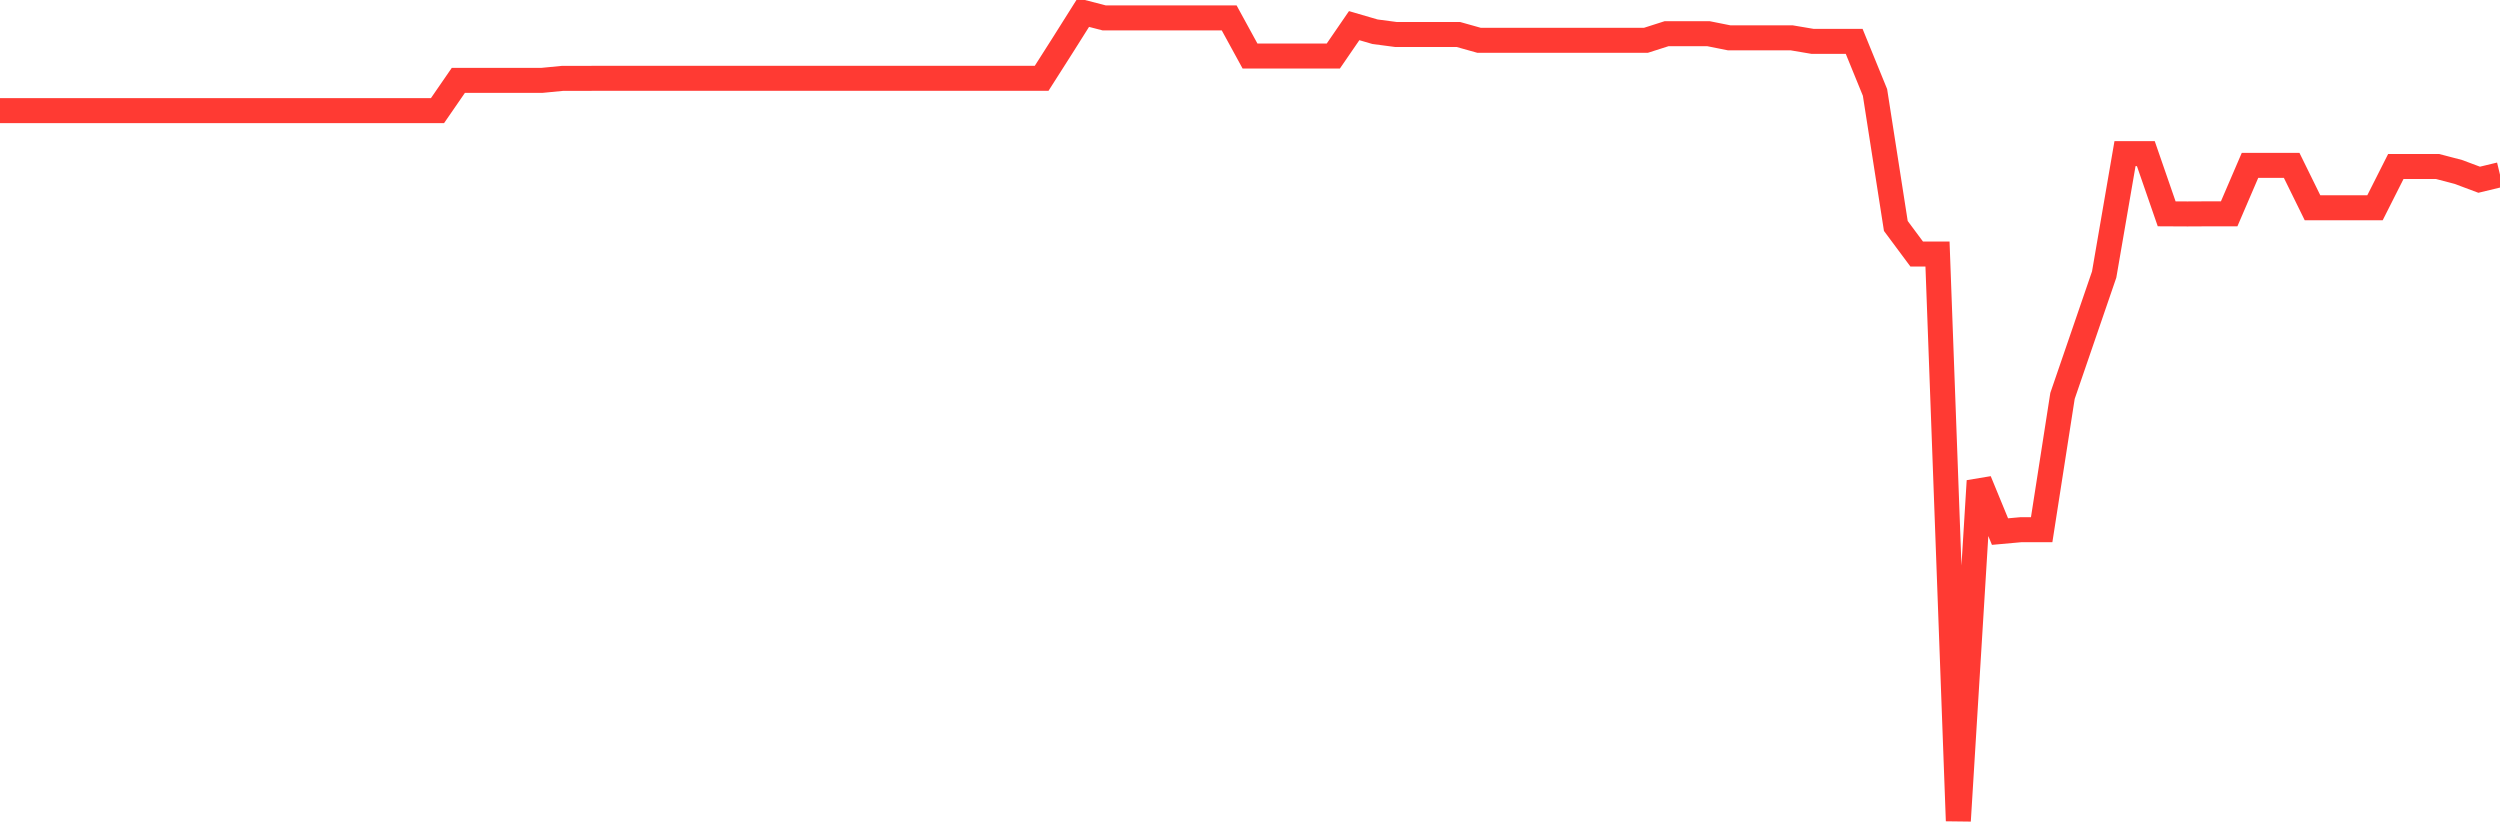 <svg
  xmlns="http://www.w3.org/2000/svg"
  xmlns:xlink="http://www.w3.org/1999/xlink"
  width="120"
  height="40"
  viewBox="0 0 120 40"
  preserveAspectRatio="none"
>
  <polyline
    points="0,5.31 1,5.31 2,5.31 3,5.31 4,5.31 5,5.31 6,5.31 7,5.31 8,5.31 9,5.31 10,5.31 11,5.31 12,5.31 13,5.31 14,5.31 15,5.31 16,5.31 17,5.31 18,5.31 19,5.31 20,5.31 21,5.31 22,3.859 23,3.859 24,3.859 25,3.859 26,3.859 27,3.762 28,3.762 29,3.757 30,3.757 31,3.757 32,3.757 33,3.757 34,3.757 35,3.757 36,3.757 37,3.757 38,3.757 39,3.757 40,3.757 41,3.757 42,3.757 43,3.757 44,3.757 45,3.757 46,3.757 47,3.757 48,3.757 49,3.757 50,3.757 51,2.187 52,0.6 53,0.859 54,0.859 55,0.859 56,0.859 57,0.859 58,0.859 59,0.859 60,2.688 61,2.688 62,2.688 63,2.688 64,2.688 65,1.231 66,1.523 67,1.655 68,1.655 69,1.655 70,1.655 71,1.936 72,1.936 73,1.936 74,1.936 75,1.936 76,1.936 77,1.936 78,1.936 79,1.936 80,1.616 81,1.616 82,1.616 83,1.816 84,1.816 85,1.816 86,1.816 87,1.985 88,1.985 89,1.985 90,4.436 91,10.846 92,12.192 93,12.192 94,39.4 95,23.084 96,25.516 97,25.426 98,25.426 99,19.004 100,16.091 101,13.177 102,7.374 103,7.374 104,10.264 105,10.269 106,10.264 107,10.264 108,7.938 109,7.938 110,7.938 111,9.972 112,9.972 113,9.972 114,9.972 115,7.991 116,7.991 117,7.991 118,8.253 119,8.627 120,8.386"
    fill="none"
    stroke="#ff3a33"
    stroke-width="1.2"
  >
  </polyline>
</svg>